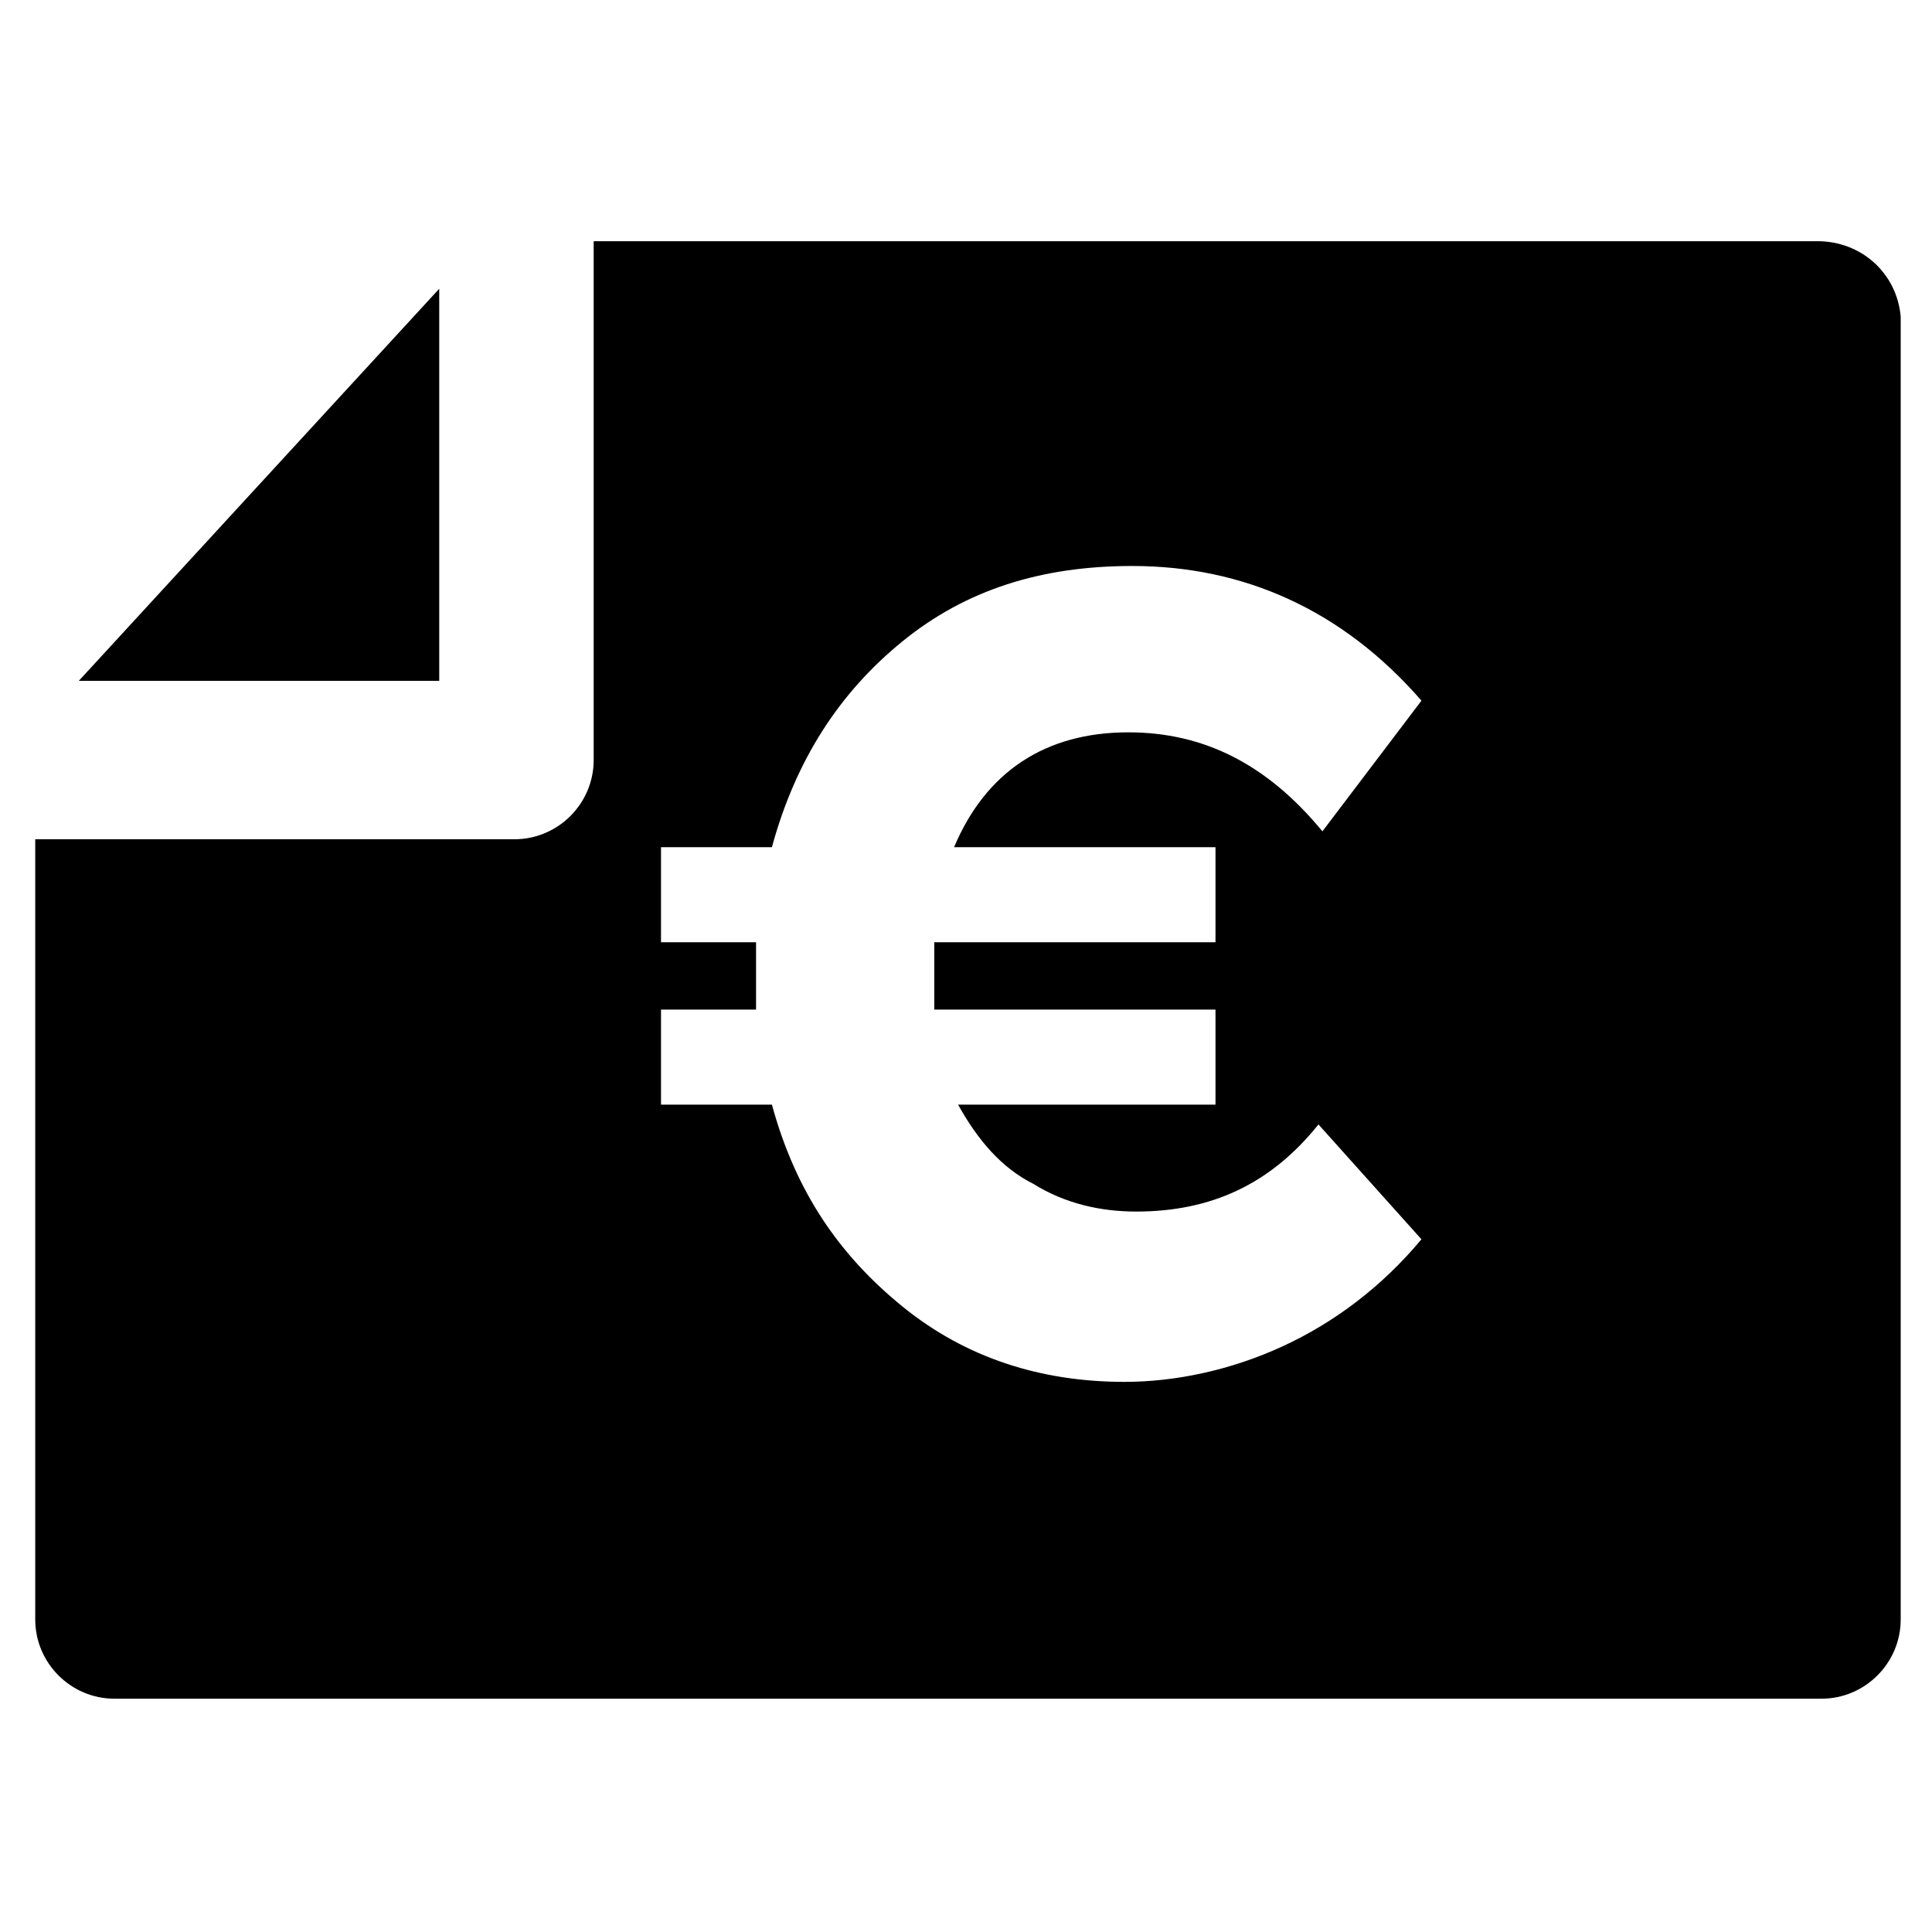 <?xml version="1.0" encoding="UTF-8"?>
<!-- Uploaded to: SVG Repo, www.svgrepo.com, Generator: SVG Repo Mixer Tools -->
<svg fill="#000000" width="800px" height="800px" version="1.1" viewBox="144 144 512 512" xmlns="http://www.w3.org/2000/svg">
 <g>
  <path d="m260.4 220.52-95.516 103.91h95.516z"/>
  <path d="m625.66 207.92h-324.33v137.5c0 11.547-9.445 20.992-20.992 20.992h-127v206.77c0 11.547 9.445 20.992 20.992 20.992h452.38c11.547 0 20.992-9.445 20.992-20.992v-345.32c-1.047-11.547-10.496-19.941-22.039-19.941zm-159.54 160.59v25.191h-74.523v9.445 8.398h74.523v25.191h-68.223c5.246 9.445 11.547 16.793 19.941 20.992 8.398 5.246 17.844 7.348 27.289 7.348 19.941 0 35.688-7.348 48.281-23.09l27.289 30.438c-10.496 12.594-23.09 22.043-36.734 28.34s-28.34 9.445-41.984 9.445c-22.043 0-41.984-6.297-58.777-19.941s-28.34-30.438-34.637-53.531h-29.391v-25.191h25.191v-8.398-9.445h-25.191v-25.191h29.391c6.297-23.09 17.844-40.934 34.637-54.578 16.793-13.645 36.734-19.941 60.879-19.941 29.391 0 55.629 11.547 76.621 35.688l-26.246 34.633c-14.695-17.844-31.488-26.238-51.43-26.238-22.043 0-37.785 10.496-46.184 30.438z"/>
 </g>
</svg>